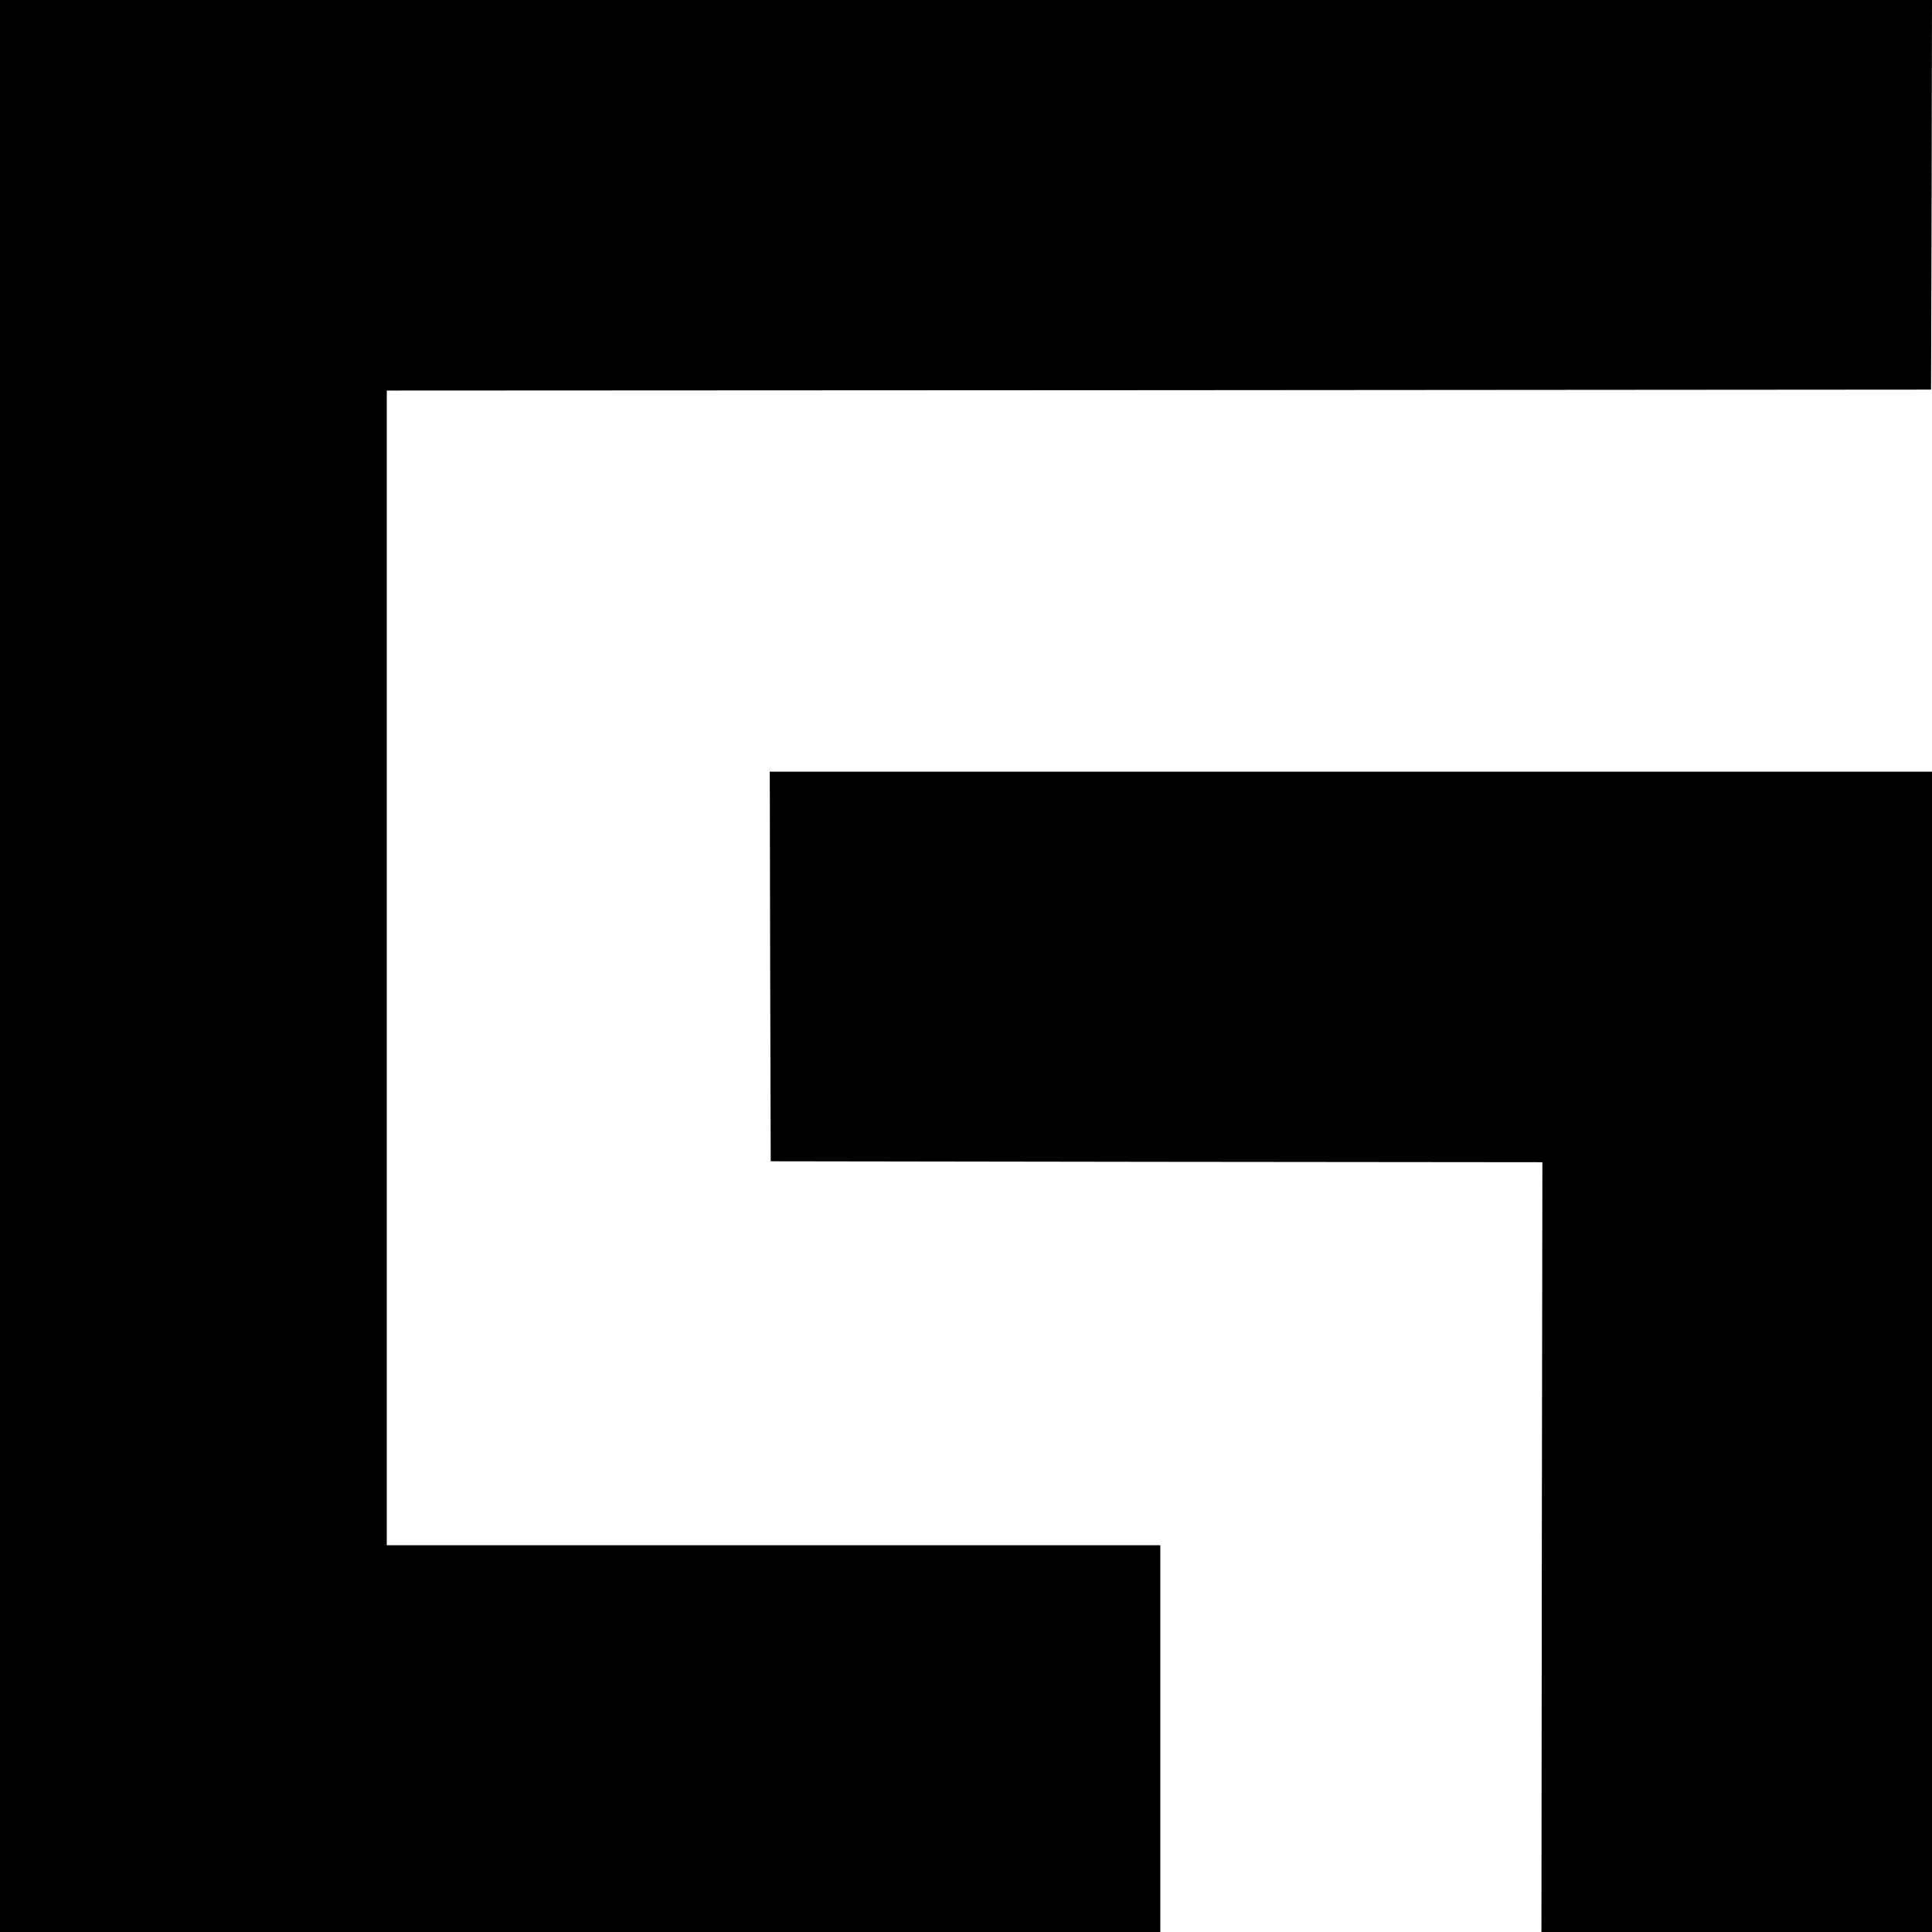 <?xml version="1.0" standalone="no"?>
<!DOCTYPE svg PUBLIC "-//W3C//DTD SVG 20010904//EN"
 "http://www.w3.org/TR/2001/REC-SVG-20010904/DTD/svg10.dtd">
<svg version="1.0" xmlns="http://www.w3.org/2000/svg"
 width="1024pt" height="1024pt" viewBox="0 0 1024 1024"
 preserveAspectRatio="xMidYMid meet">
<g transform="translate(0,1024) scale(0.1,-0.1)"
fill="#000000" stroke="none">
<path d="M0 5120 l0 -5120 3075 0 3075 0 0 1025 0 1025 -2050 0 -2050 0 0
3060 0 3060 4093 2 4092 3 3 1033 2 1032 -5120 0 -5120 0 0 -5120z"/>
<path d="M4082 5118 l3 -1033 2045 -3 2045 -2 -3 -2040 -2 -2040 1035 0 1035
0 0 3075 0 3075 -3080 0 -3080 0 2 -1032z"/>
</g>
</svg>